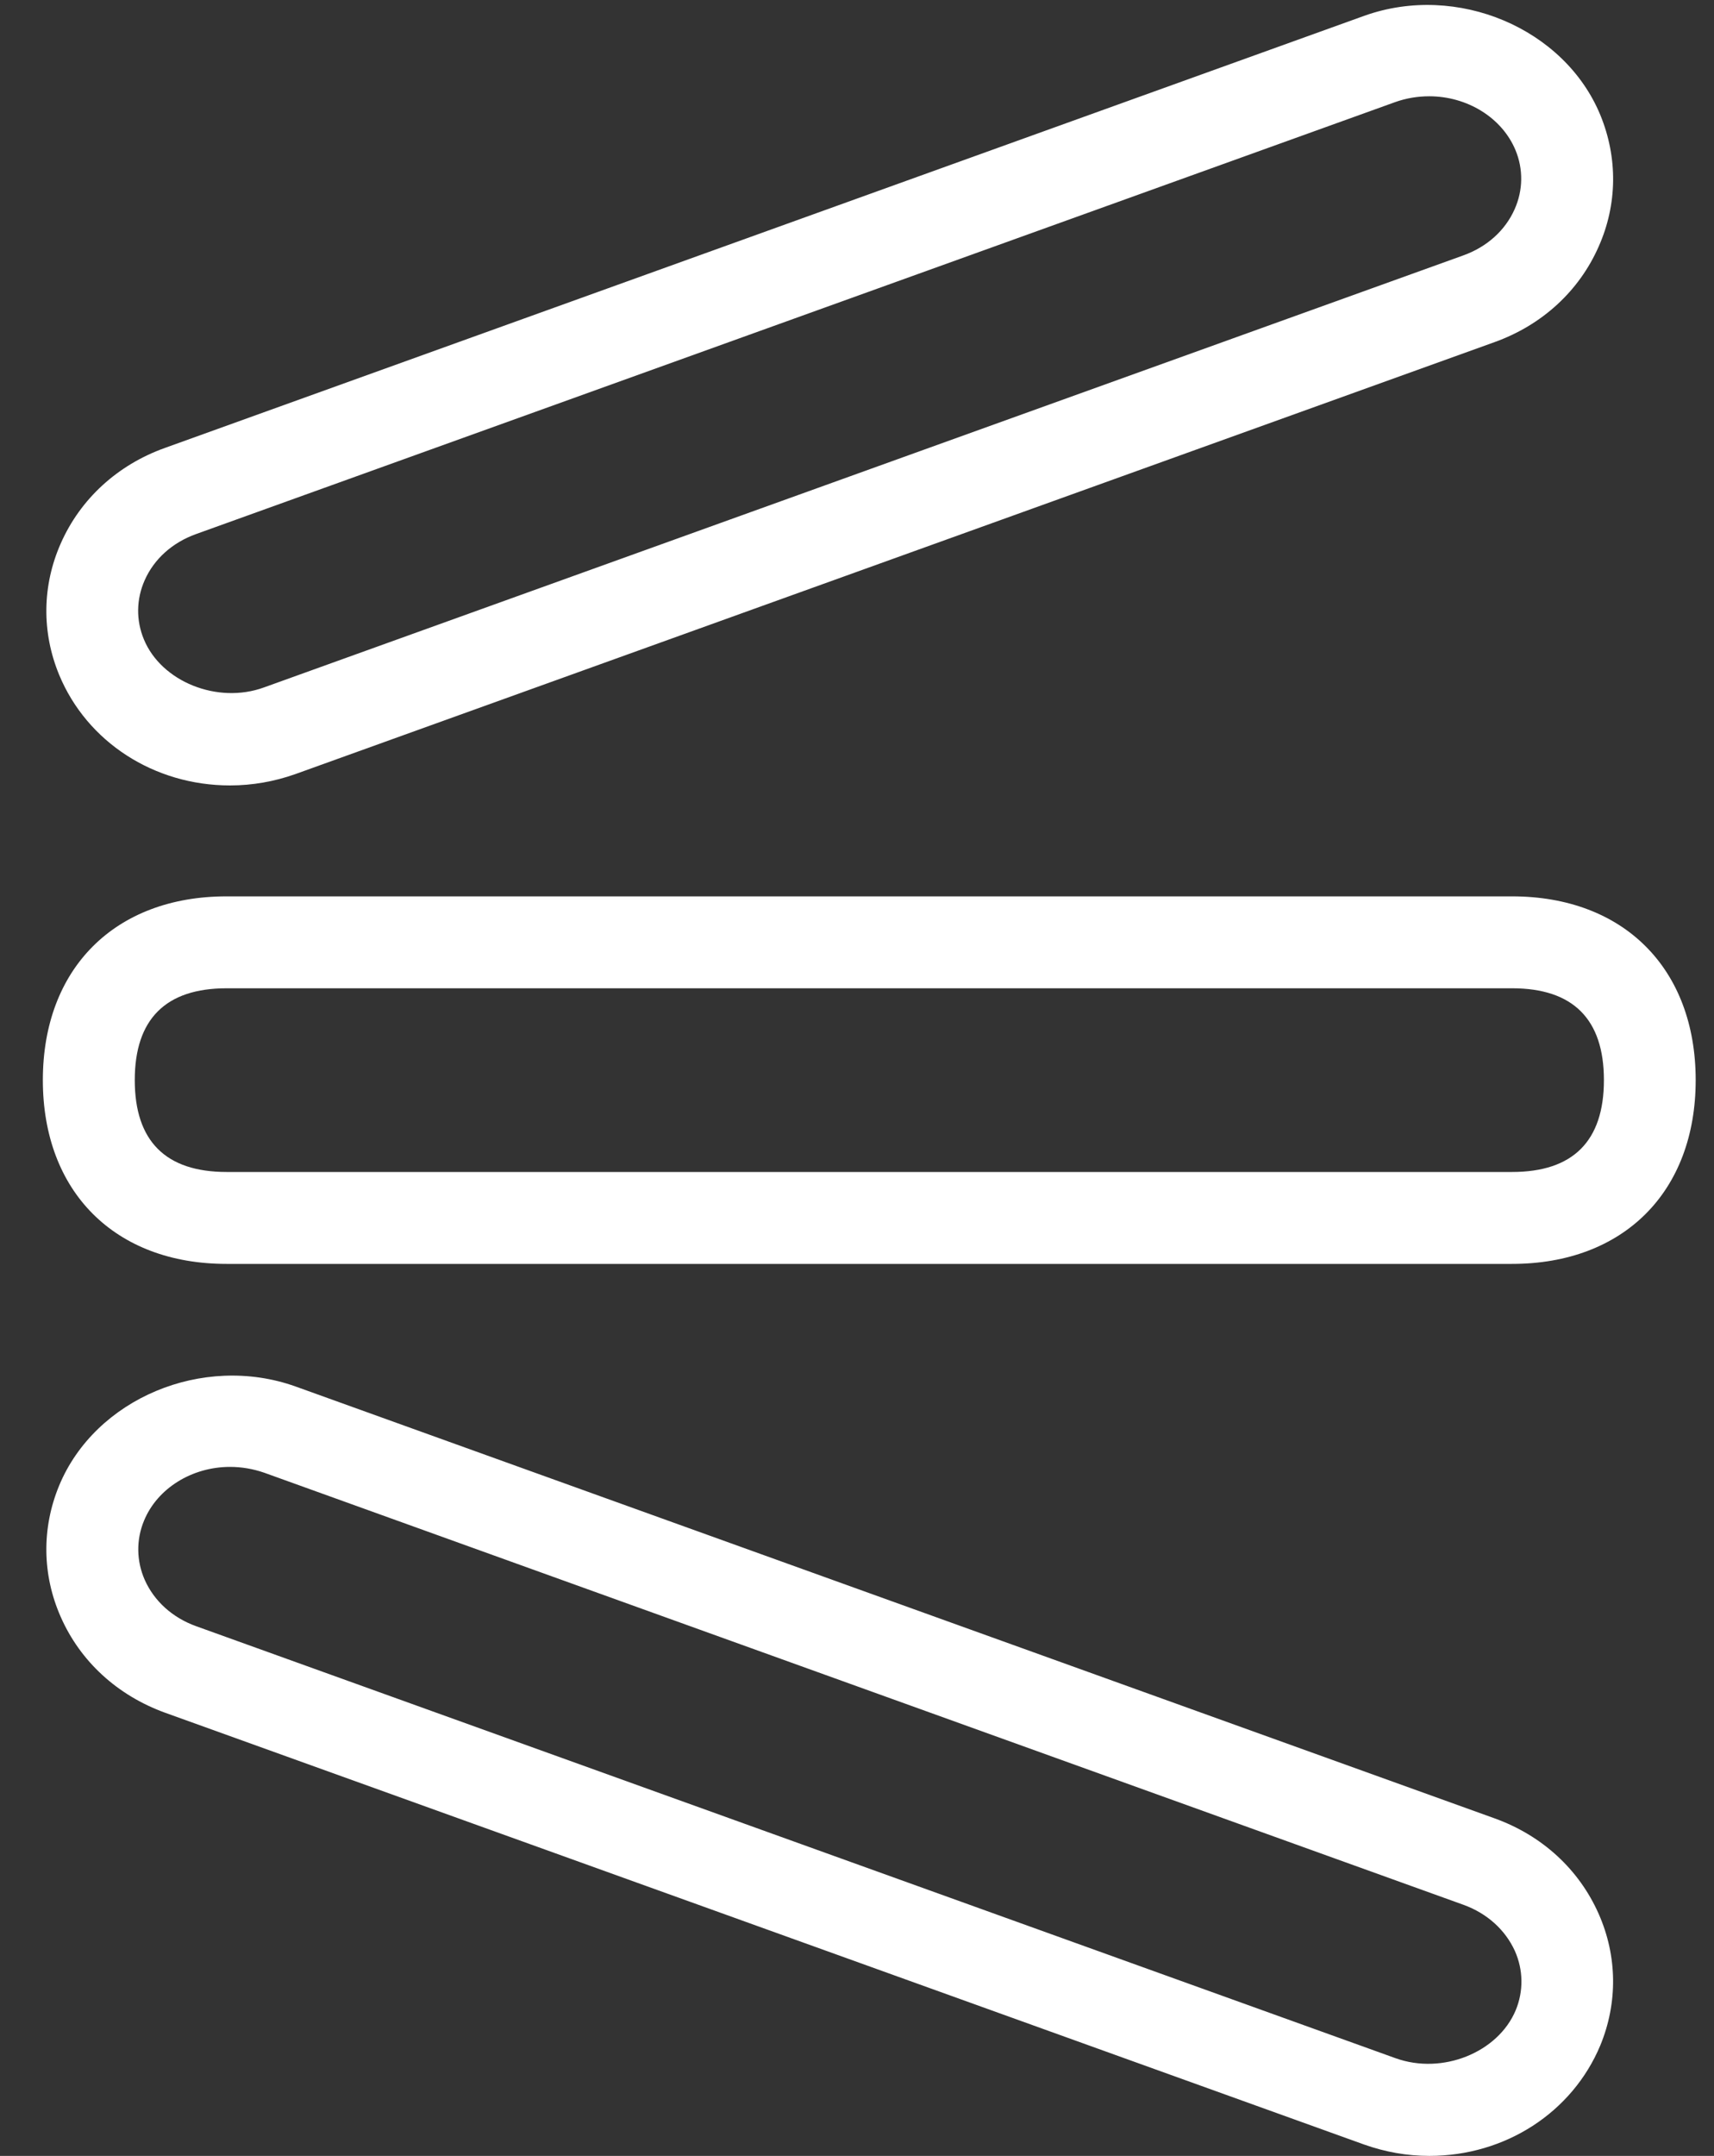 <svg width="35" height="44" viewBox="0 0 35 44" fill="none" xmlns="http://www.w3.org/2000/svg">
<rect x="0" y="0" width="35" height="44" fill="#333333" stroke="none"/>
<path d="M30.876 25.795H4.625C2.347 25.795 0.875 24.323 0.875 22.044C0.875 19.766 2.347 18.294 4.625 18.294H30.876C33.154 18.294 34.626 19.766 34.626 22.044C34.626 24.323 33.154 25.795 30.876 25.795ZM4.627 20.17C3.382 20.17 2.752 20.801 2.752 22.044C2.752 23.288 3.382 23.919 4.627 23.919H30.877C32.122 23.919 32.752 23.288 32.752 22.044C32.752 20.801 32.122 20.17 30.877 20.17H4.627ZM4.697 16.03C3.145 16.03 1.776 15.143 1.208 13.773C0.848 12.902 0.86 11.949 1.242 11.088C1.643 10.181 2.401 9.487 3.37 9.141L27.86 0.322C29.754 -0.354 31.948 0.577 32.679 2.348C33.037 3.219 33.028 4.171 32.645 5.032C32.246 5.939 31.491 6.633 30.52 6.982L6.033 15.798C5.601 15.951 5.153 16.03 4.697 16.03ZM29.186 1.965C28.948 1.965 28.713 2.004 28.489 2.084L4.003 10.9C3.519 11.074 3.147 11.408 2.955 11.841C2.782 12.229 2.776 12.661 2.939 13.051C3.295 13.911 4.44 14.377 5.393 14.029L29.88 5.213C30.364 5.039 30.735 4.705 30.928 4.272C31.102 3.884 31.108 3.452 30.946 3.063C30.671 2.403 29.963 1.965 29.184 1.965H29.186ZM29.188 44C29.184 44 29.184 44 29.188 44C28.731 44 28.288 43.921 27.855 43.768L3.368 34.954C2.397 34.601 1.641 33.909 1.241 33.002C0.86 32.141 0.848 31.189 1.208 30.319C1.945 28.543 4.139 27.623 6.03 28.295L30.517 37.11C31.491 37.46 32.243 38.152 32.645 39.06C33.026 39.921 33.037 40.873 32.679 41.743C32.106 43.114 30.738 44 29.188 44ZM4.697 29.938C3.92 29.938 3.212 30.376 2.941 31.036C2.779 31.425 2.785 31.857 2.956 32.245C3.149 32.677 3.52 33.015 4.007 33.19L28.494 42.005C29.456 42.352 30.592 41.887 30.951 41.027C31.112 40.638 31.107 40.206 30.934 39.817C30.738 39.388 30.37 39.052 29.886 38.876L5.396 30.057C5.171 29.979 4.935 29.938 4.697 29.938Z" fill="white"/>
</svg>

